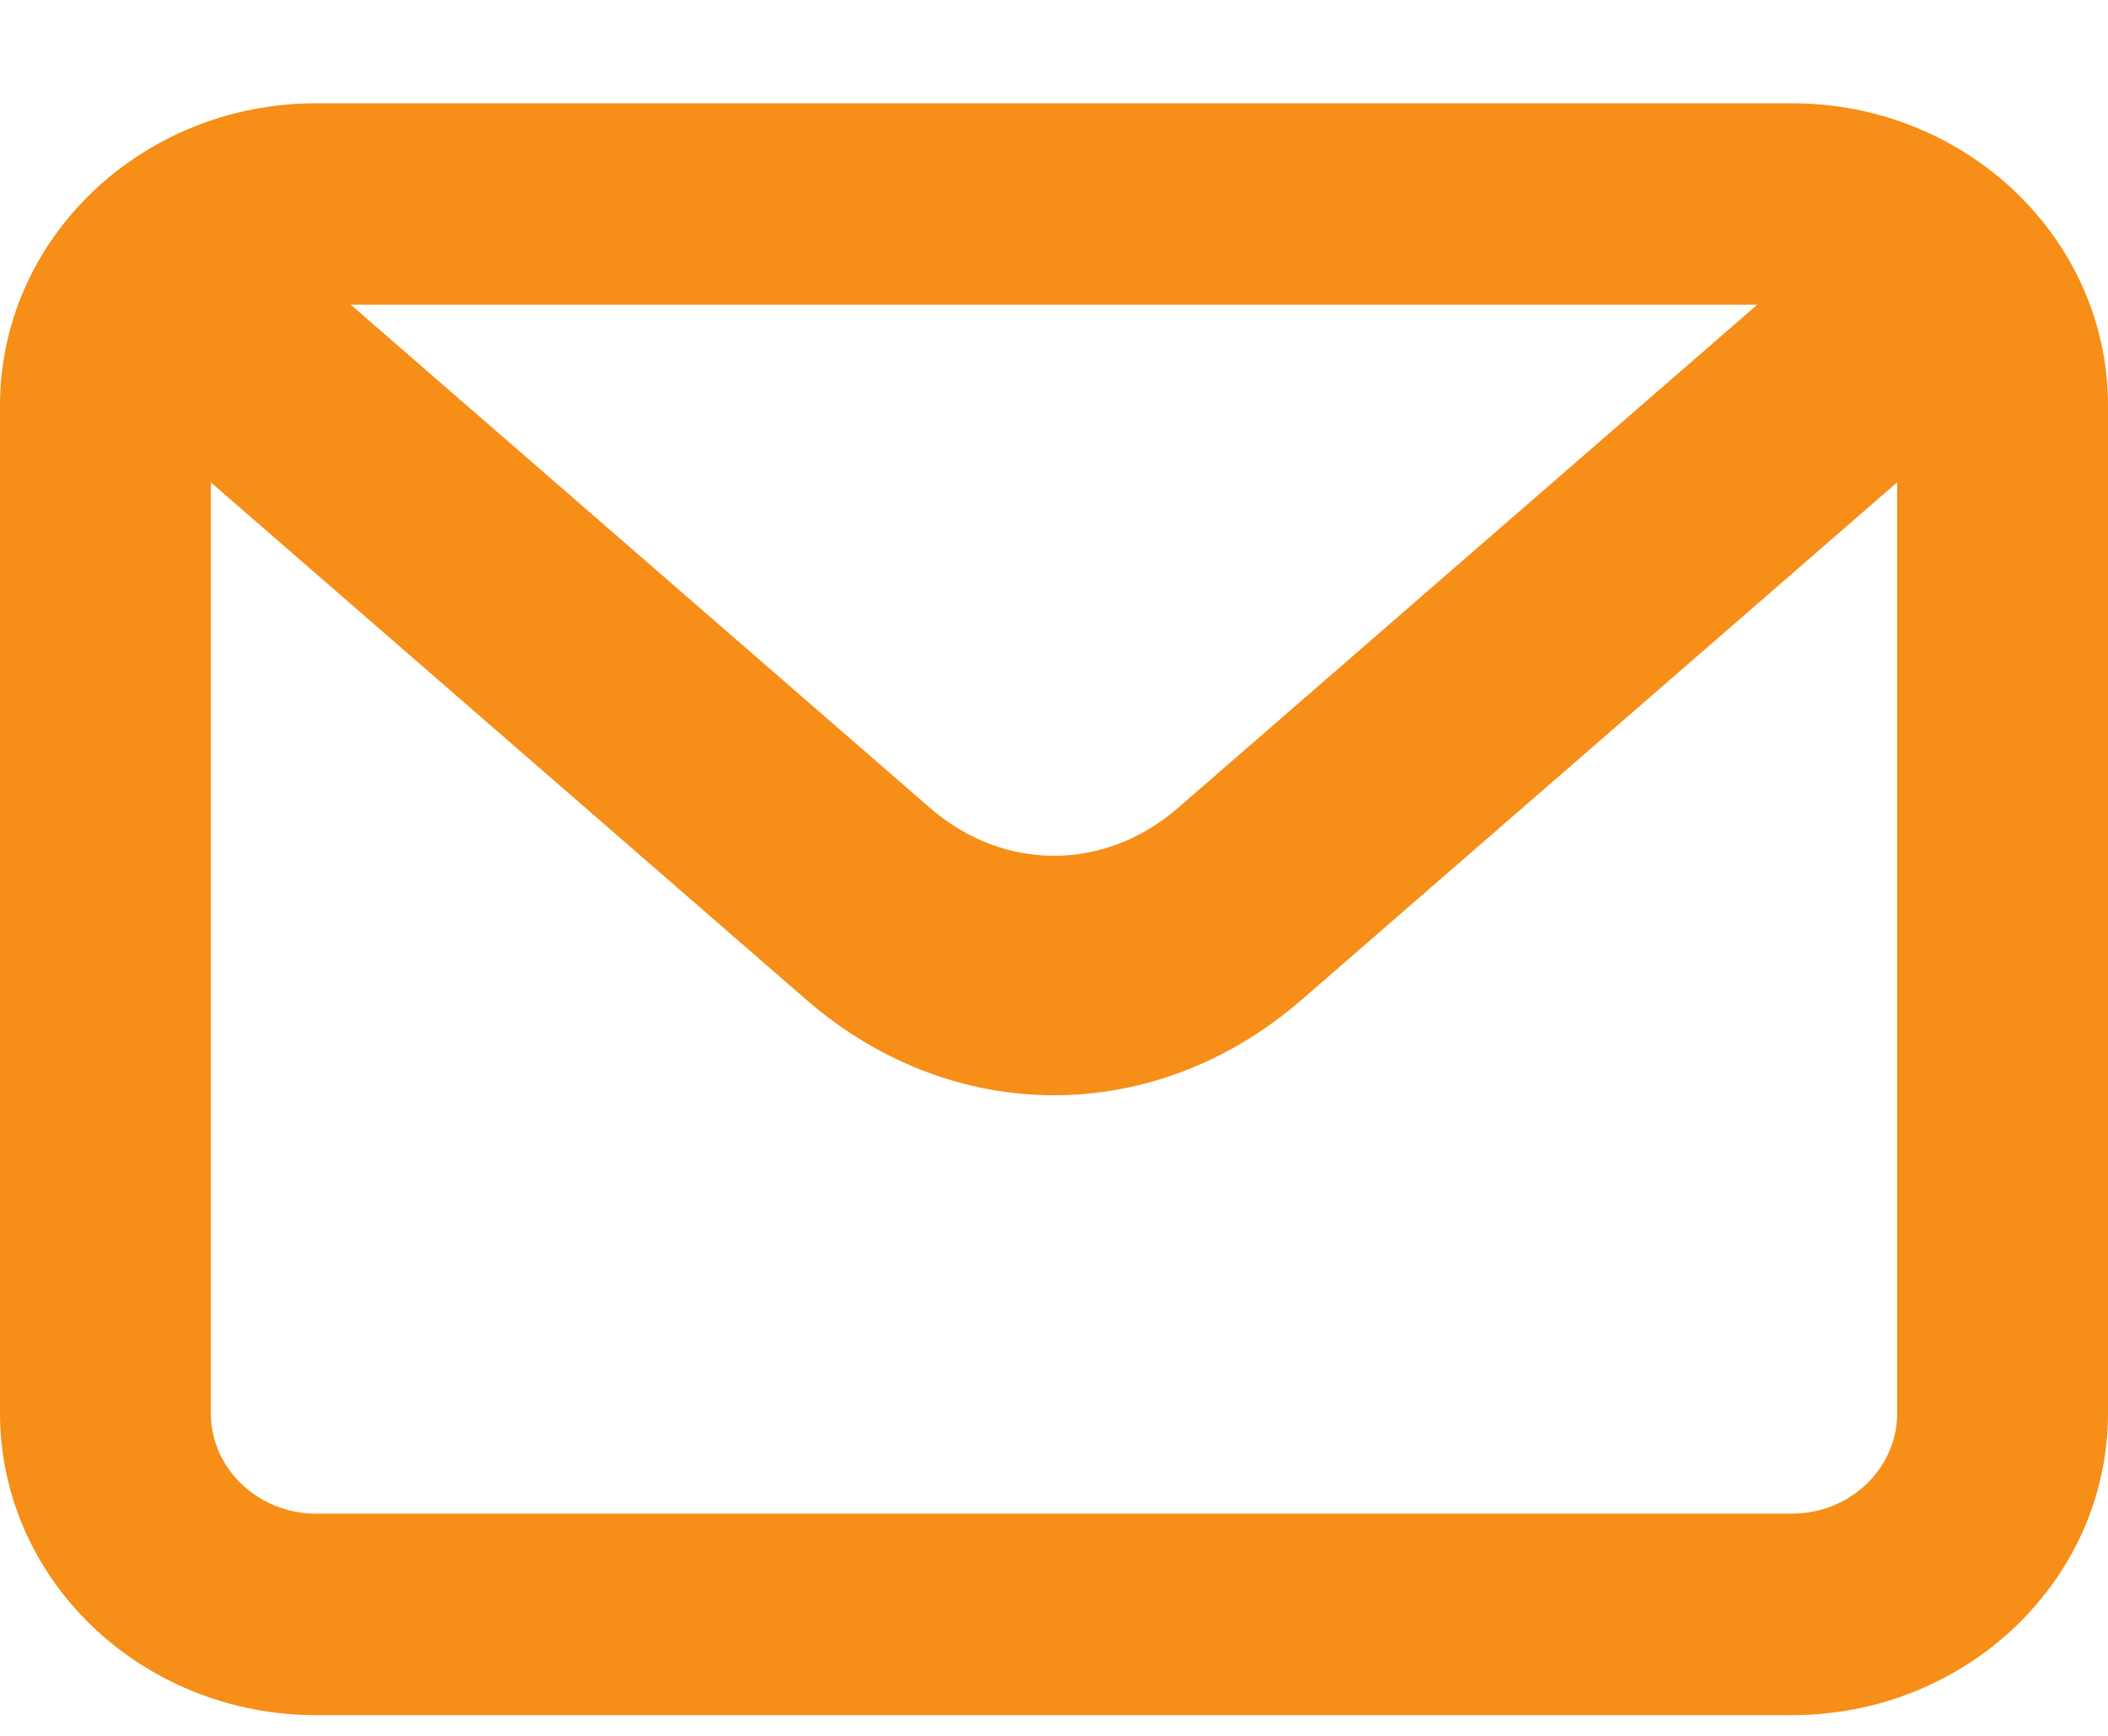 <svg width="17" height="14" viewBox="0 0 17 14" fill="none" xmlns="http://www.w3.org/2000/svg">
<path d="M1.167 2.22C1.426 1.82 1.901 1.719 2.263 1.971L2.333 2.027L7.5 6.516C8.093 7.031 8.907 7.031 9.5 6.516L14.667 2.027C15.035 1.707 15.557 1.793 15.833 2.22C16.109 2.646 16.035 3.251 15.667 3.571L10.5 8.061C9.315 9.091 7.685 9.091 6.5 8.061L1.333 3.571L1.268 3.508C0.957 3.177 0.908 2.62 1.167 2.22Z" fill="#F78E17"/>
<path d="M15.3 3.271C15.3 2.822 14.919 2.458 14.45 2.458H2.55C2.081 2.458 1.7 2.822 1.7 3.271V11.396C1.7 11.845 2.081 12.208 2.55 12.208H14.45C14.919 12.208 15.3 11.845 15.3 11.396V3.271ZM17 11.396C17 12.742 15.858 13.833 14.45 13.833H2.55C1.142 13.833 0 12.742 0 11.396V3.271C0 1.925 1.142 0.833 2.55 0.833H14.45C15.858 0.833 17 1.925 17 3.271V11.396Z" fill="#F78E17"/>
</svg>
